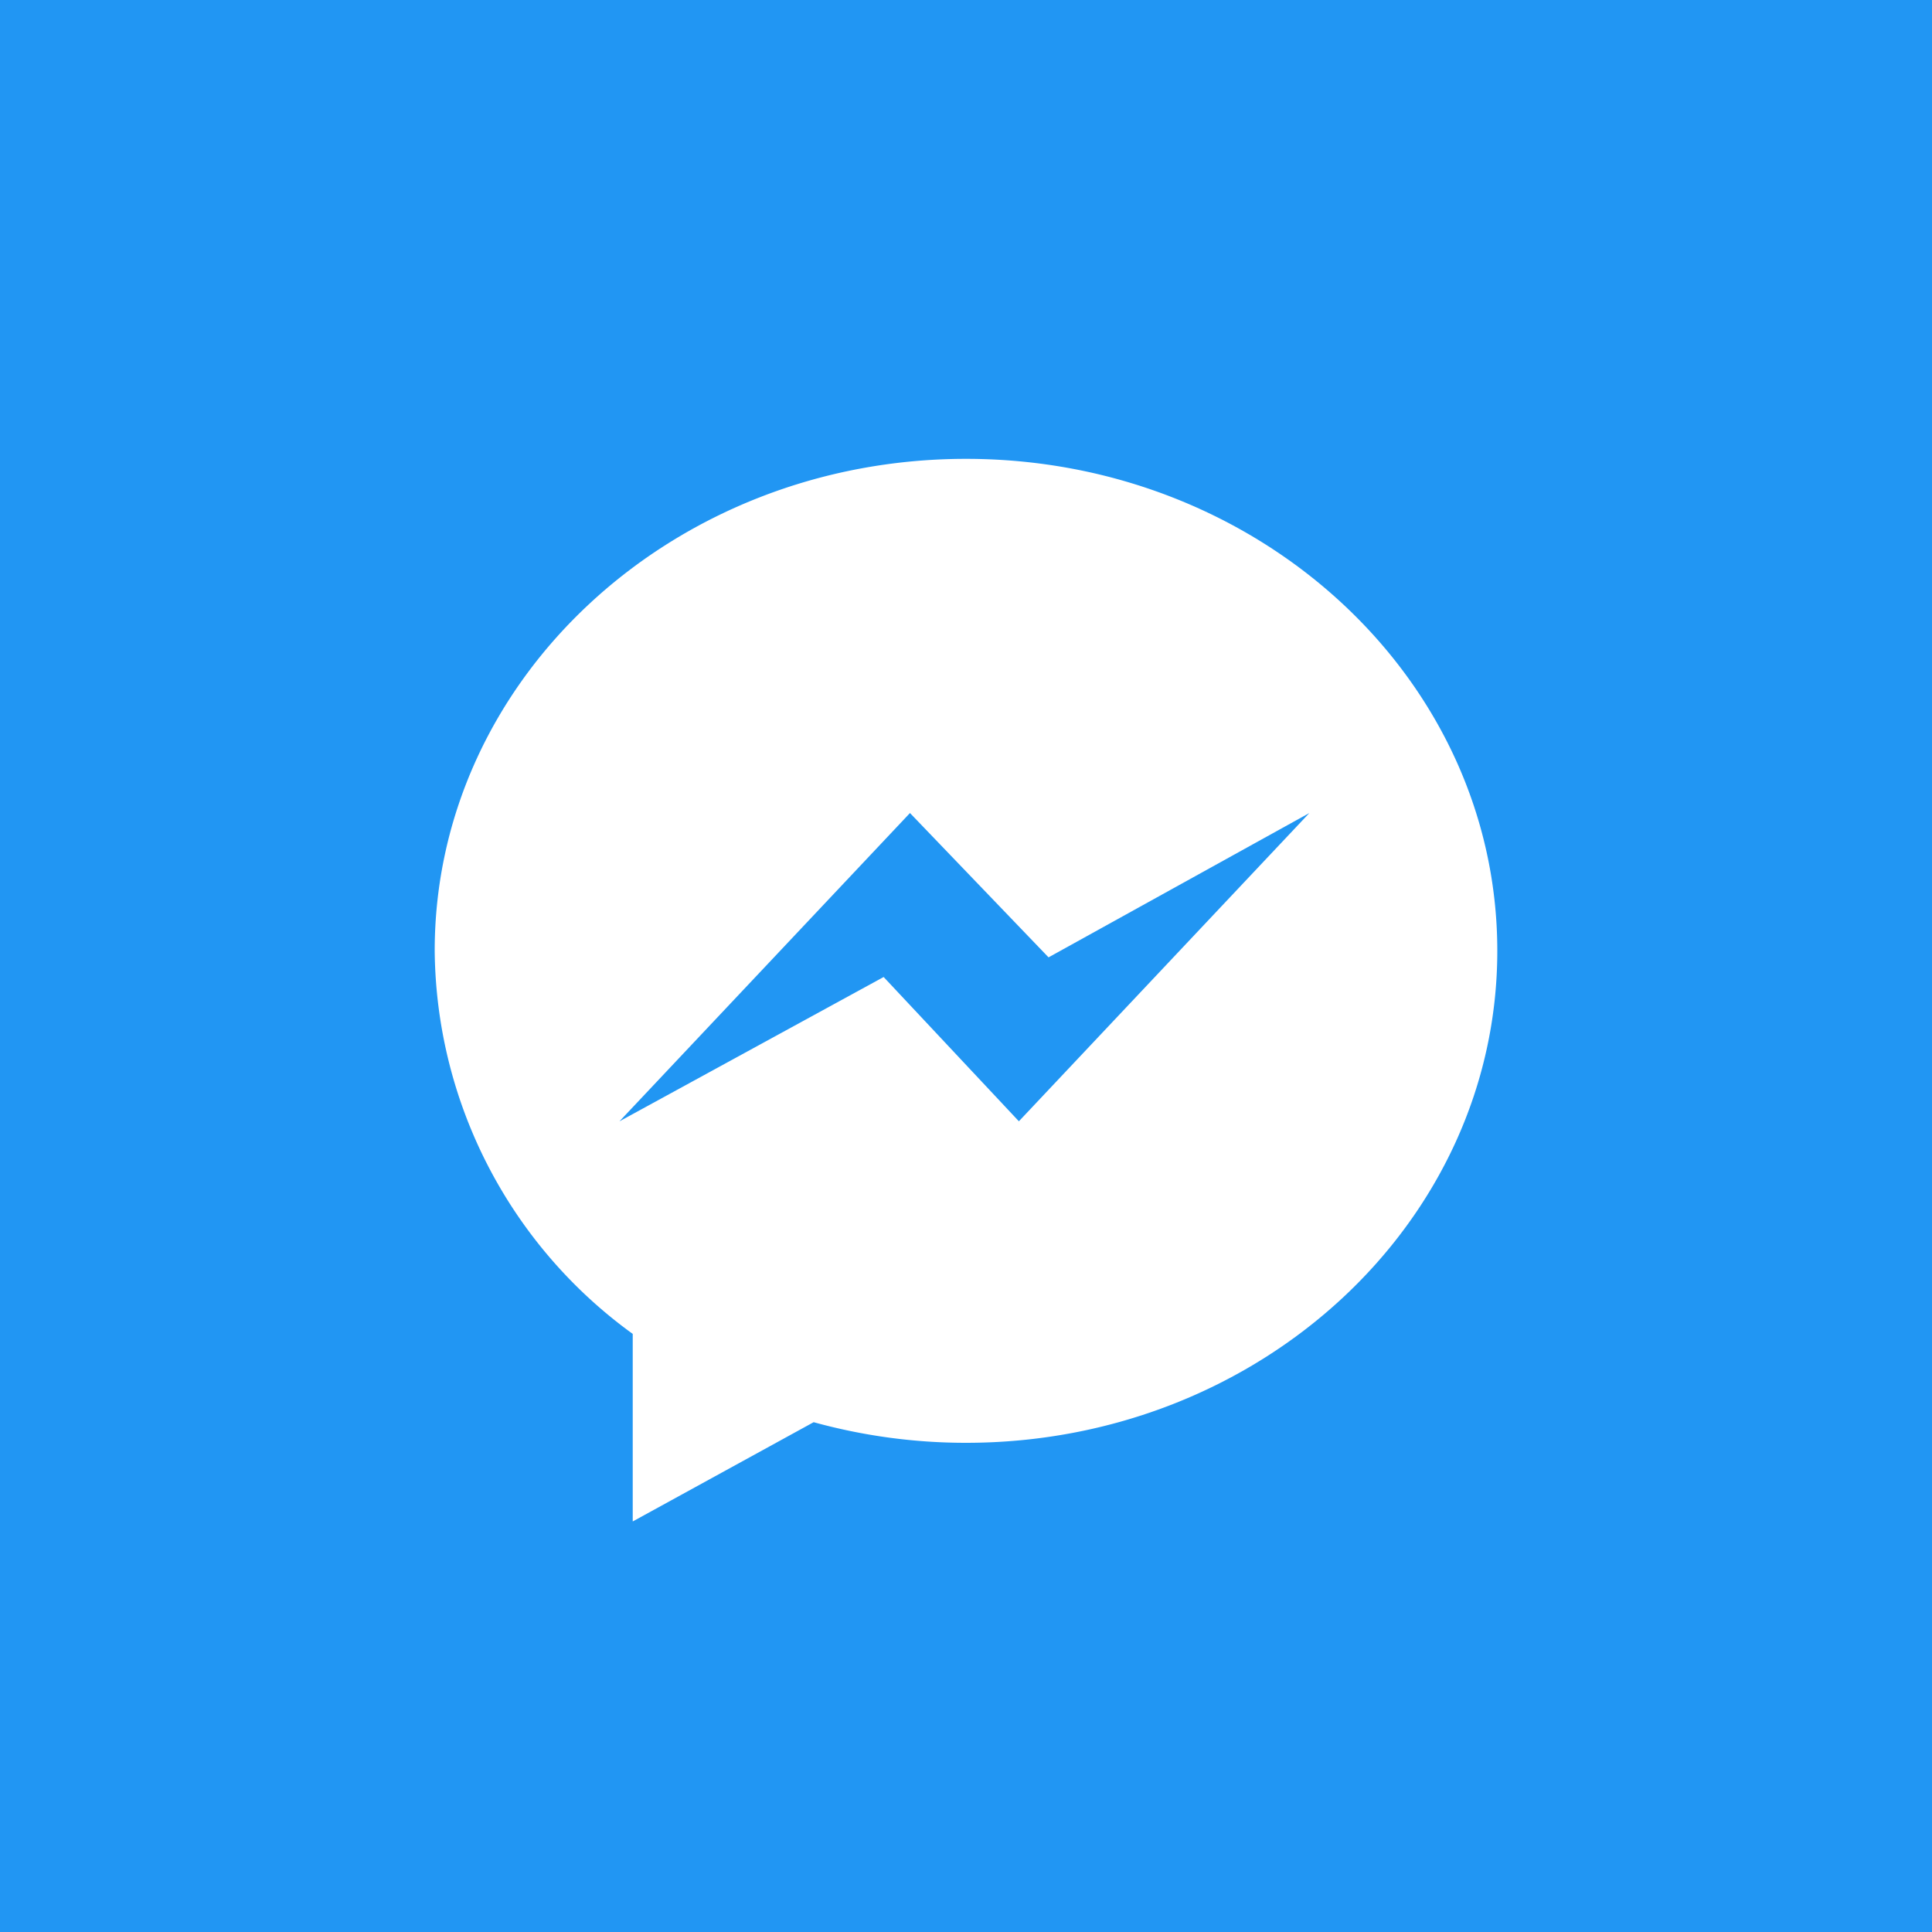 <svg xmlns="http://www.w3.org/2000/svg" width="40" height="40" viewBox="0 0 40 40">
  <g id="Group_8432" data-name="Group 8432" transform="translate(-1755 -828.5)">
    <path id="Path_17459" data-name="Path 17459" d="M0,0H40V40H0Z" transform="translate(1755 828.5)" fill="#2196f3"/>
    <path id="messenger_1_" data-name="messenger (1)" d="M0,10.186a9.9,9.9,0,0,0,4.1,7.931V22l3.746-2.055A11.843,11.843,0,0,0,11,20.372c6.075,0,11-4.56,11-10.186S17.075,0,11,0,0,4.56,0,10.186ZM9.84,7.333l2.869,2.988,5.4-2.988-6.014,6.382-2.8-2.987L3.825,13.716Z" transform="translate(1764 838)" fill="#fff"/>
  </g>
</svg>
